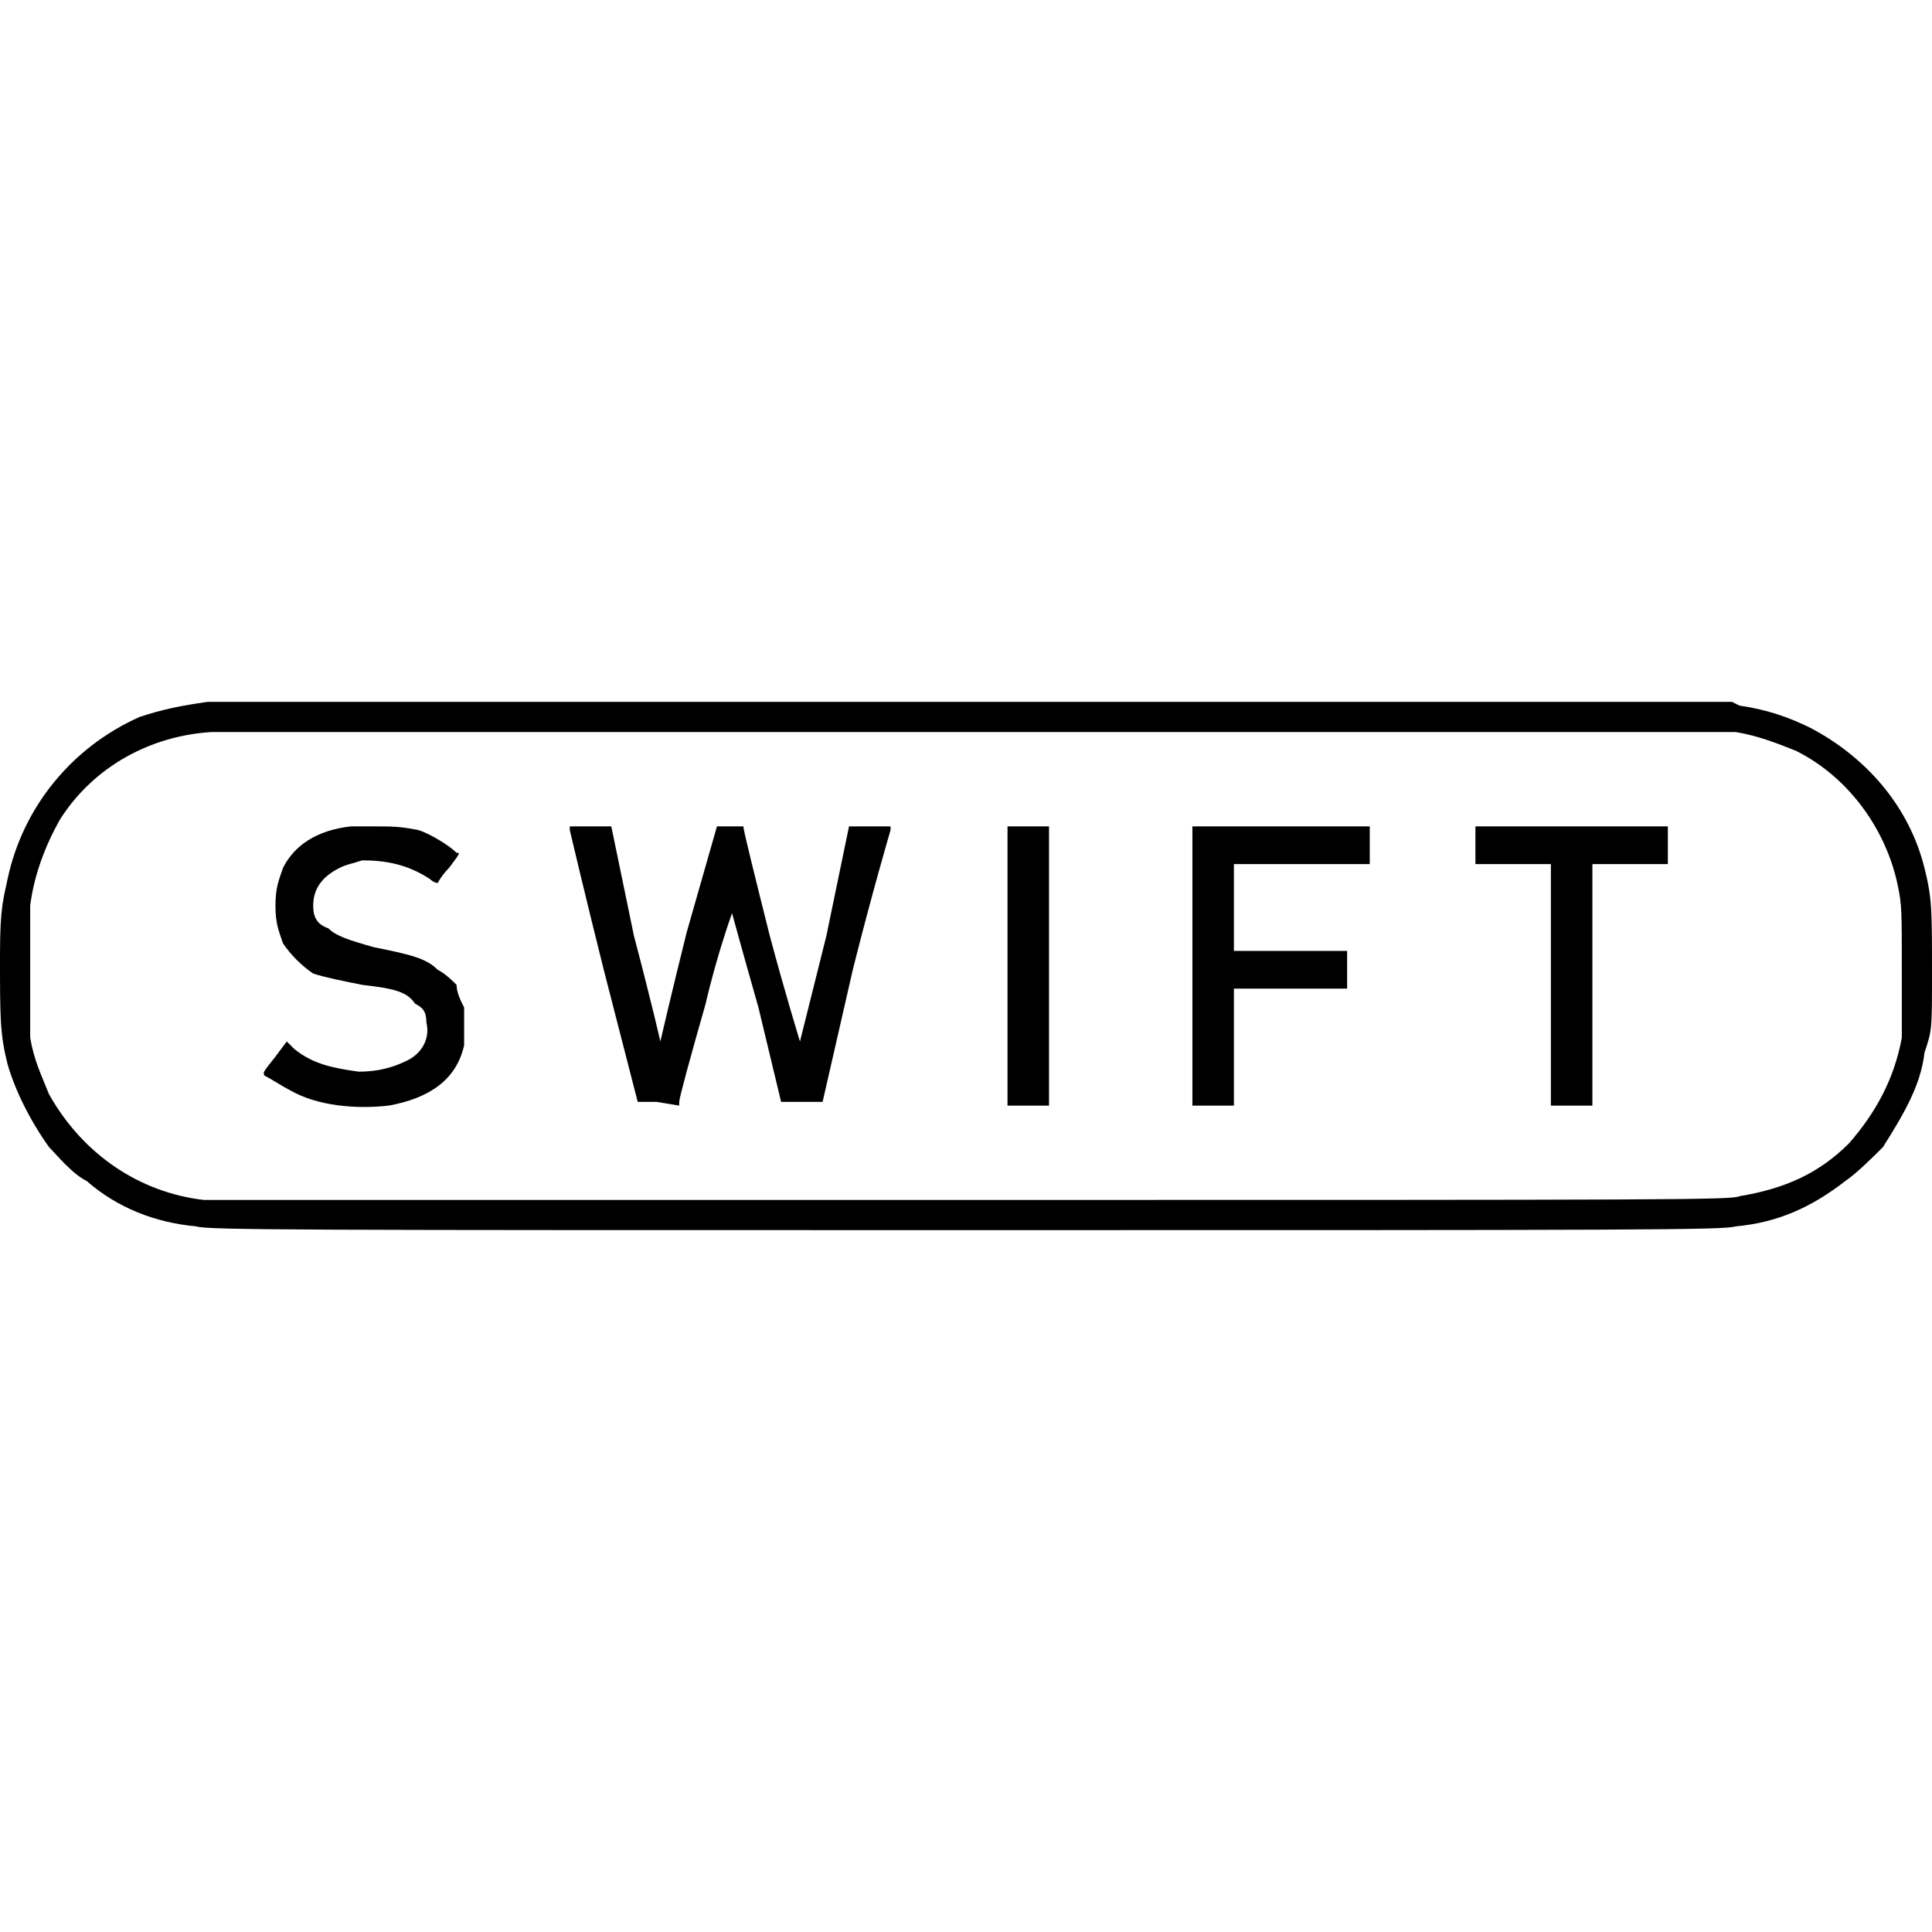 <?xml version="1.0" encoding="utf-8"?>
<!-- Generator: Adobe Illustrator 28.1.0, SVG Export Plug-In . SVG Version: 6.00 Build 0)  -->
<svg version="1.1" id="Layer_1" xmlns="http://www.w3.org/2000/svg" xmlns:xlink="http://www.w3.org/1999/xlink" x="0px" y="0px"
	 viewBox="0 0 512 512" style="enable-background:new 0 0 512 512;" xml:space="preserve">
<path d="M55,186c-7,1-12,2-18,4c-18,8-31,24-35,43c-1,5-2,7-2,20c0,17,0,21,2,29c2,7,6,15,11,22c2,2,6,7,10,9c8,7,18,11,29,12
	c3,1,27,1,204,1s201,0,204-1c11-1,20-5,29-12c3-2,8-7,10-9c5-8,10-16,11-25c2-6,2-6,2-21c0-17,0-20-2-28c-4-16-15-29-30-37
	c-6-3-12-5-19-6l-2-1H258C146,186,55,186,55,186z M460,194c6,1,11,3,16,5c14,7,24,21,27,36c1,5,1,6,1,23c0,14,0,15,0,17
	c-2,11-7,20-14,28c-8,8-17,12-29,14c-2,1-16,1-203,1c-146,0-202,0-204,0c-17-2-32-12-41-28c-2-5-4-9-5-15c0-2,0-3,0-17
	c0-11,0-16,0-18c1-8,4-16,8-23c9-14,24-22,40-23c1,0,91,0,202,0C440,194,458,194,460,194z M93,219c-9,1-15,5-18,11c-1,3-2,5-2,10
	s1,7,2,10c2,3,5,6,8,8c3,1,8,2,13,3c9,1,12,2,14,5c2,1,3,2,3,5c1,4-1,8-5,10s-8,3-13,3c-7-1-12-2-17-6l-2-2l-3,4c-4,5-3,4-3,5
	c2,1,5,3,7,4c7,4,17,5,26,4c11-2,18-7,20-16c0-3,0-8,0-10c-1-2-2-4-2-6c-1-1-3-3-5-4c-3-3-7-4-17-6c-7-2-10-3-12-5c-3-1-4-3-4-6
	c0-5,3-8,7-10c2-1,3-1,6-2c6,0,12,1,18,5c1,1,2,1,2,1s1-2,3-4c3-4,3-4,2-4c-2-2-7-5-10-6c-5-1-7-1-12-1C97,219,94,219,93,219z
	 M151,220c0,0,4,17,9,37l9,35h5l6,1v-1c0-1,3-12,7-26c3-13,7-24,7-24s3,11,7,25l6,25h11l8-35c5-20,10-37,10-37v-1h-11l-6,29
	c-4,16-7,28-7,28s-4-13-8-28c-4-16-7-28-7-29c0,0-1,0-4,0h-3l-8,28c-4,16-7,29-7,29s-2-9-7-28l-6-29h-11V220z M267,256v37h11v-74
	h-11V256z M316,219c0,0,0,17,0,37v37h11v-31h30v-10h-30v-23h36v-10h-23C327,219,317,219,316,219z M391,224v5h20v64h11v-64h20v-10
	h-51V224z"/>
</svg>
